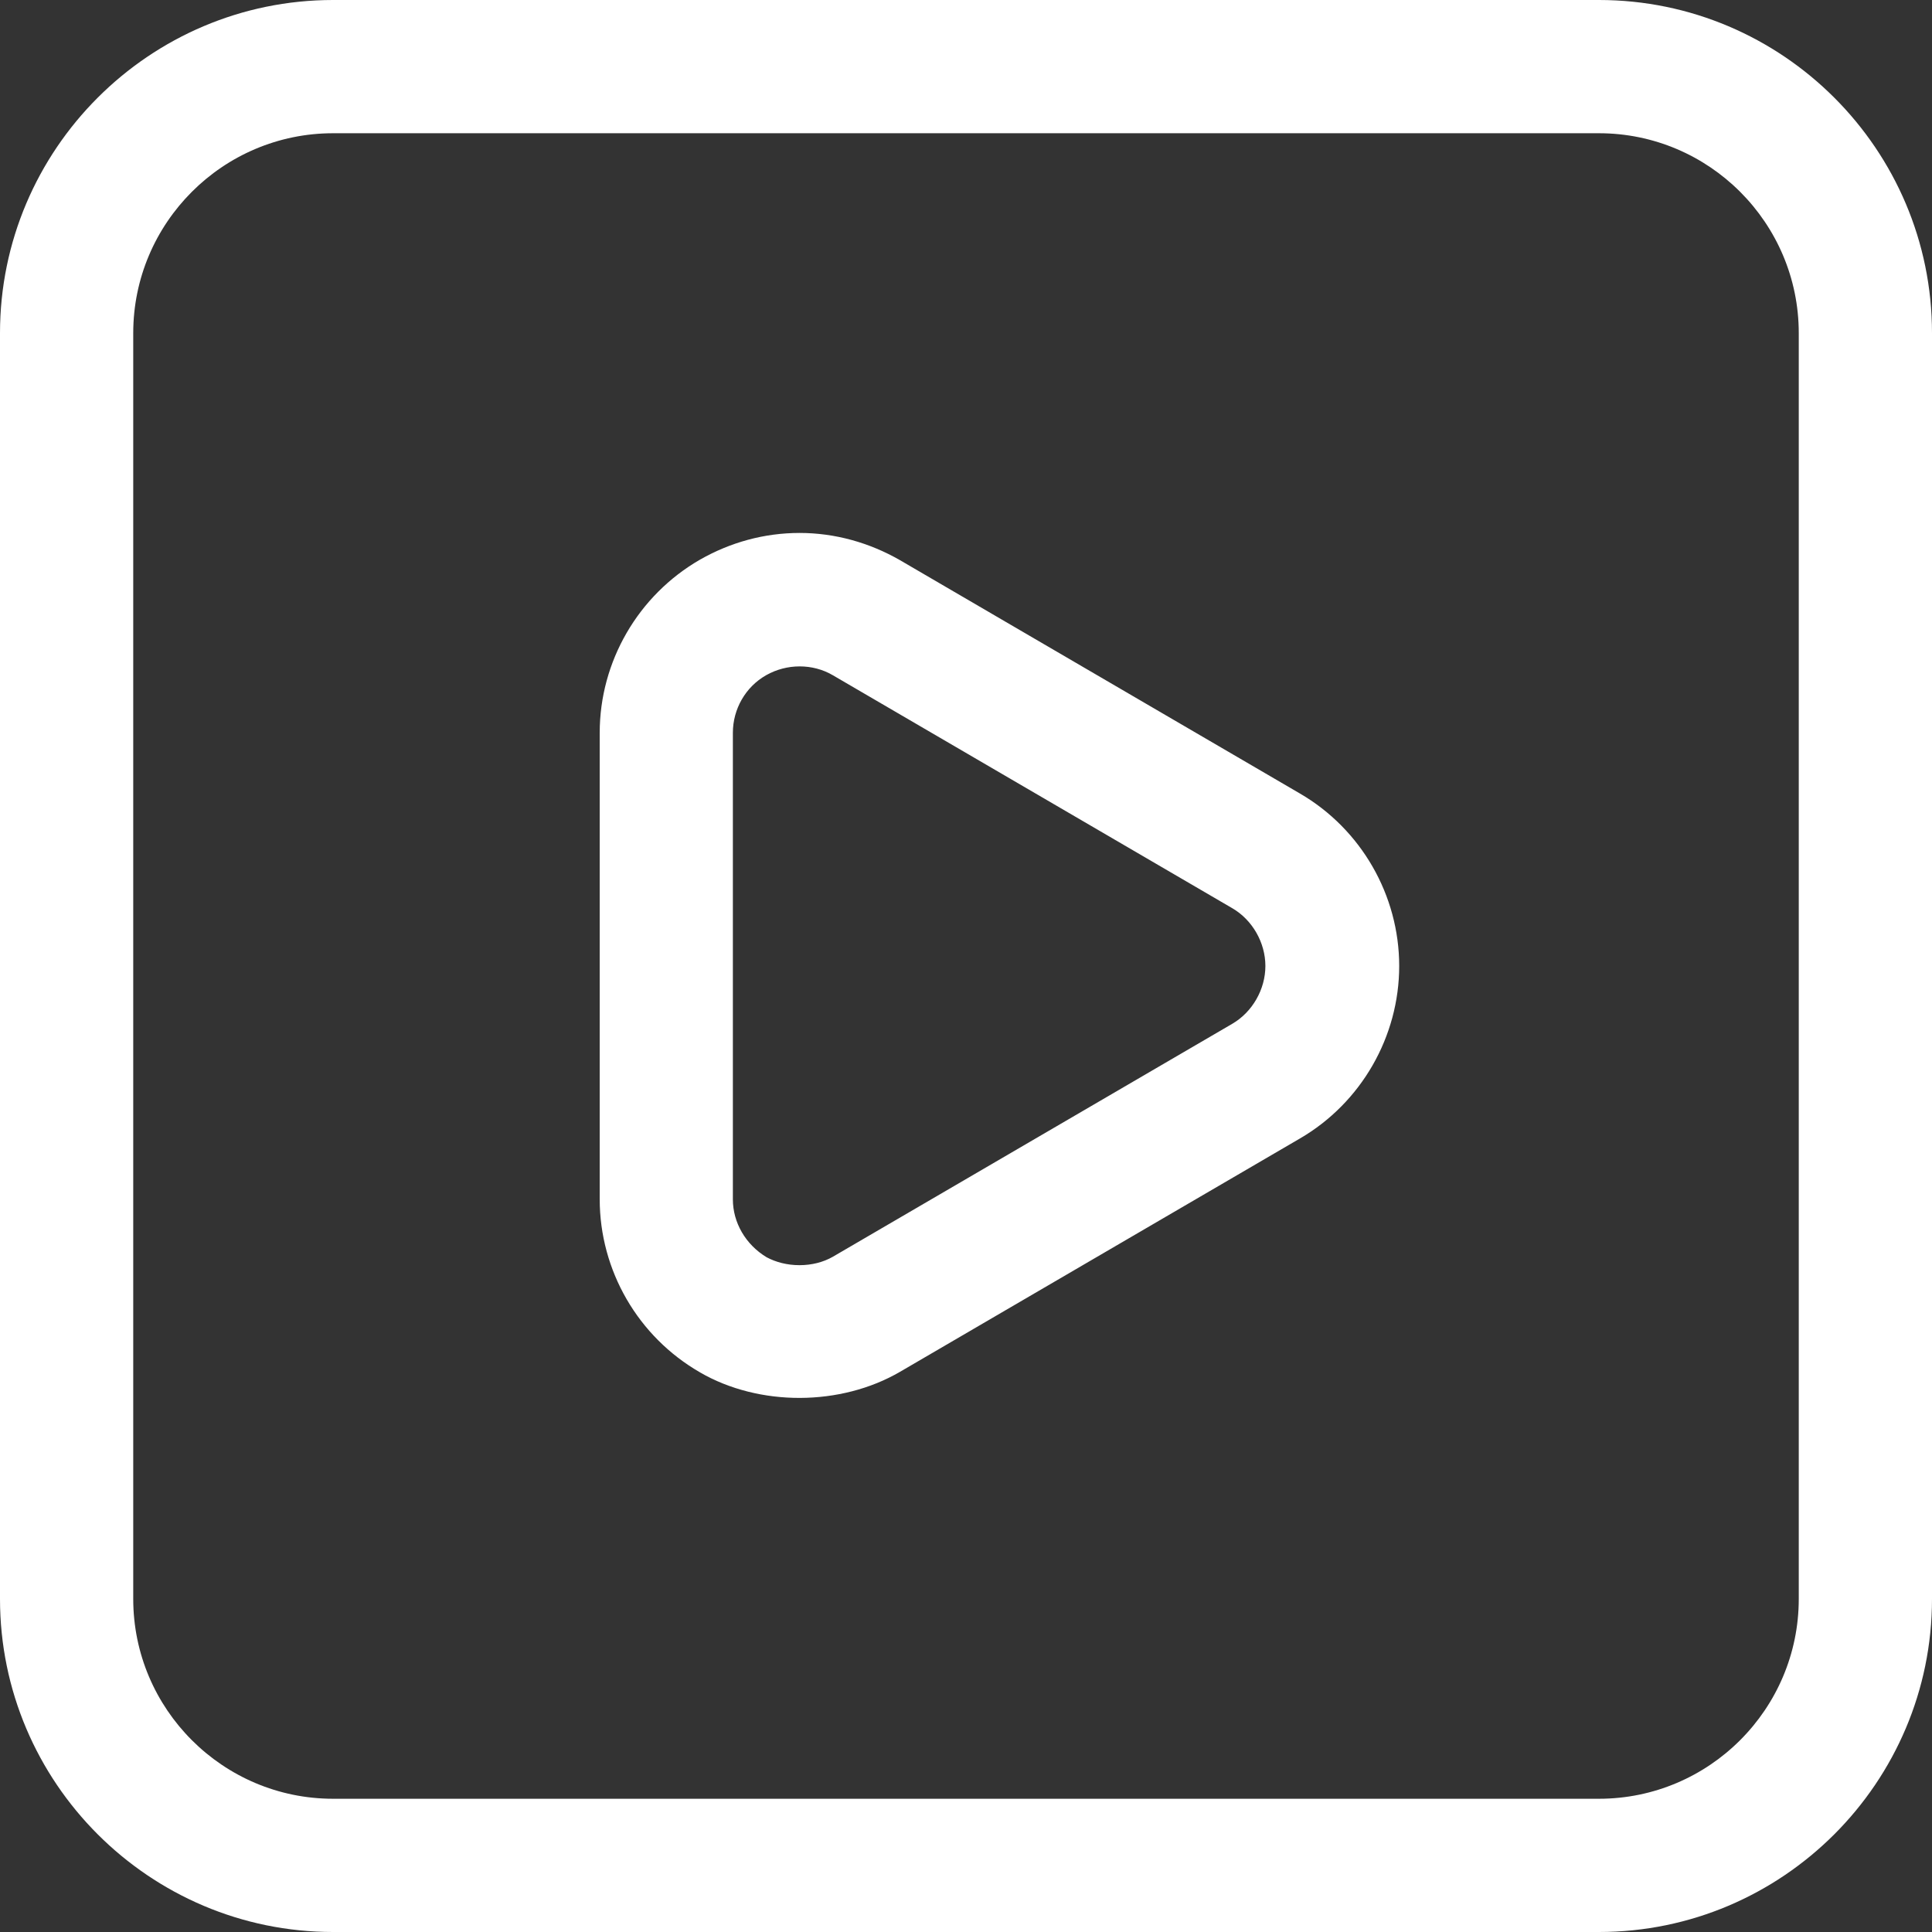 <svg width="27" height="27" viewBox="0 0 27 27" fill="none" xmlns="http://www.w3.org/2000/svg">
<rect x="0" y="0" width="27" height="27" fill="#333333" stroke="none"/>
<path d="M4.655 27H22.345C24.911 27 27 24.911 27 22.345V4.655C27 2.089 24.911 0 22.345 0H4.655C2.089 0 0 2.089 0 4.655V22.345C0 24.911 2.089 27 4.655 27ZM1.862 4.655C1.862 3.115 3.115 1.862 4.655 1.862H22.345C23.885 1.862 25.138 3.115 25.138 4.655V22.345C25.138 23.885 23.885 25.138 22.345 25.138H4.655C3.115 25.138 1.862 23.885 1.862 22.345V4.655Z" fill="white"/>
<path d="M9.782 19.179C10.611 19.659 11.751 19.654 12.58 19.17L18.166 15.911C19.023 15.413 19.554 14.487 19.554 13.5C19.554 12.512 19.023 11.587 18.166 11.089L12.58 7.83C12.151 7.583 11.667 7.448 11.175 7.448C10.682 7.448 10.207 7.579 9.783 7.821C8.918 8.319 8.381 9.245 8.381 10.241V16.759C8.381 17.755 8.916 18.681 9.783 19.179L9.782 19.179ZM10.242 10.241C10.242 9.91 10.418 9.6 10.707 9.436C10.996 9.272 11.358 9.272 11.638 9.436L17.224 12.694C17.504 12.858 17.684 13.175 17.684 13.5C17.684 13.826 17.503 14.142 17.224 14.306L11.638 17.564C11.507 17.639 11.345 17.681 11.173 17.681C11 17.681 10.842 17.639 10.713 17.57C10.42 17.393 10.242 17.086 10.242 16.761L10.242 10.241Z" fill="white"/>
</svg>
